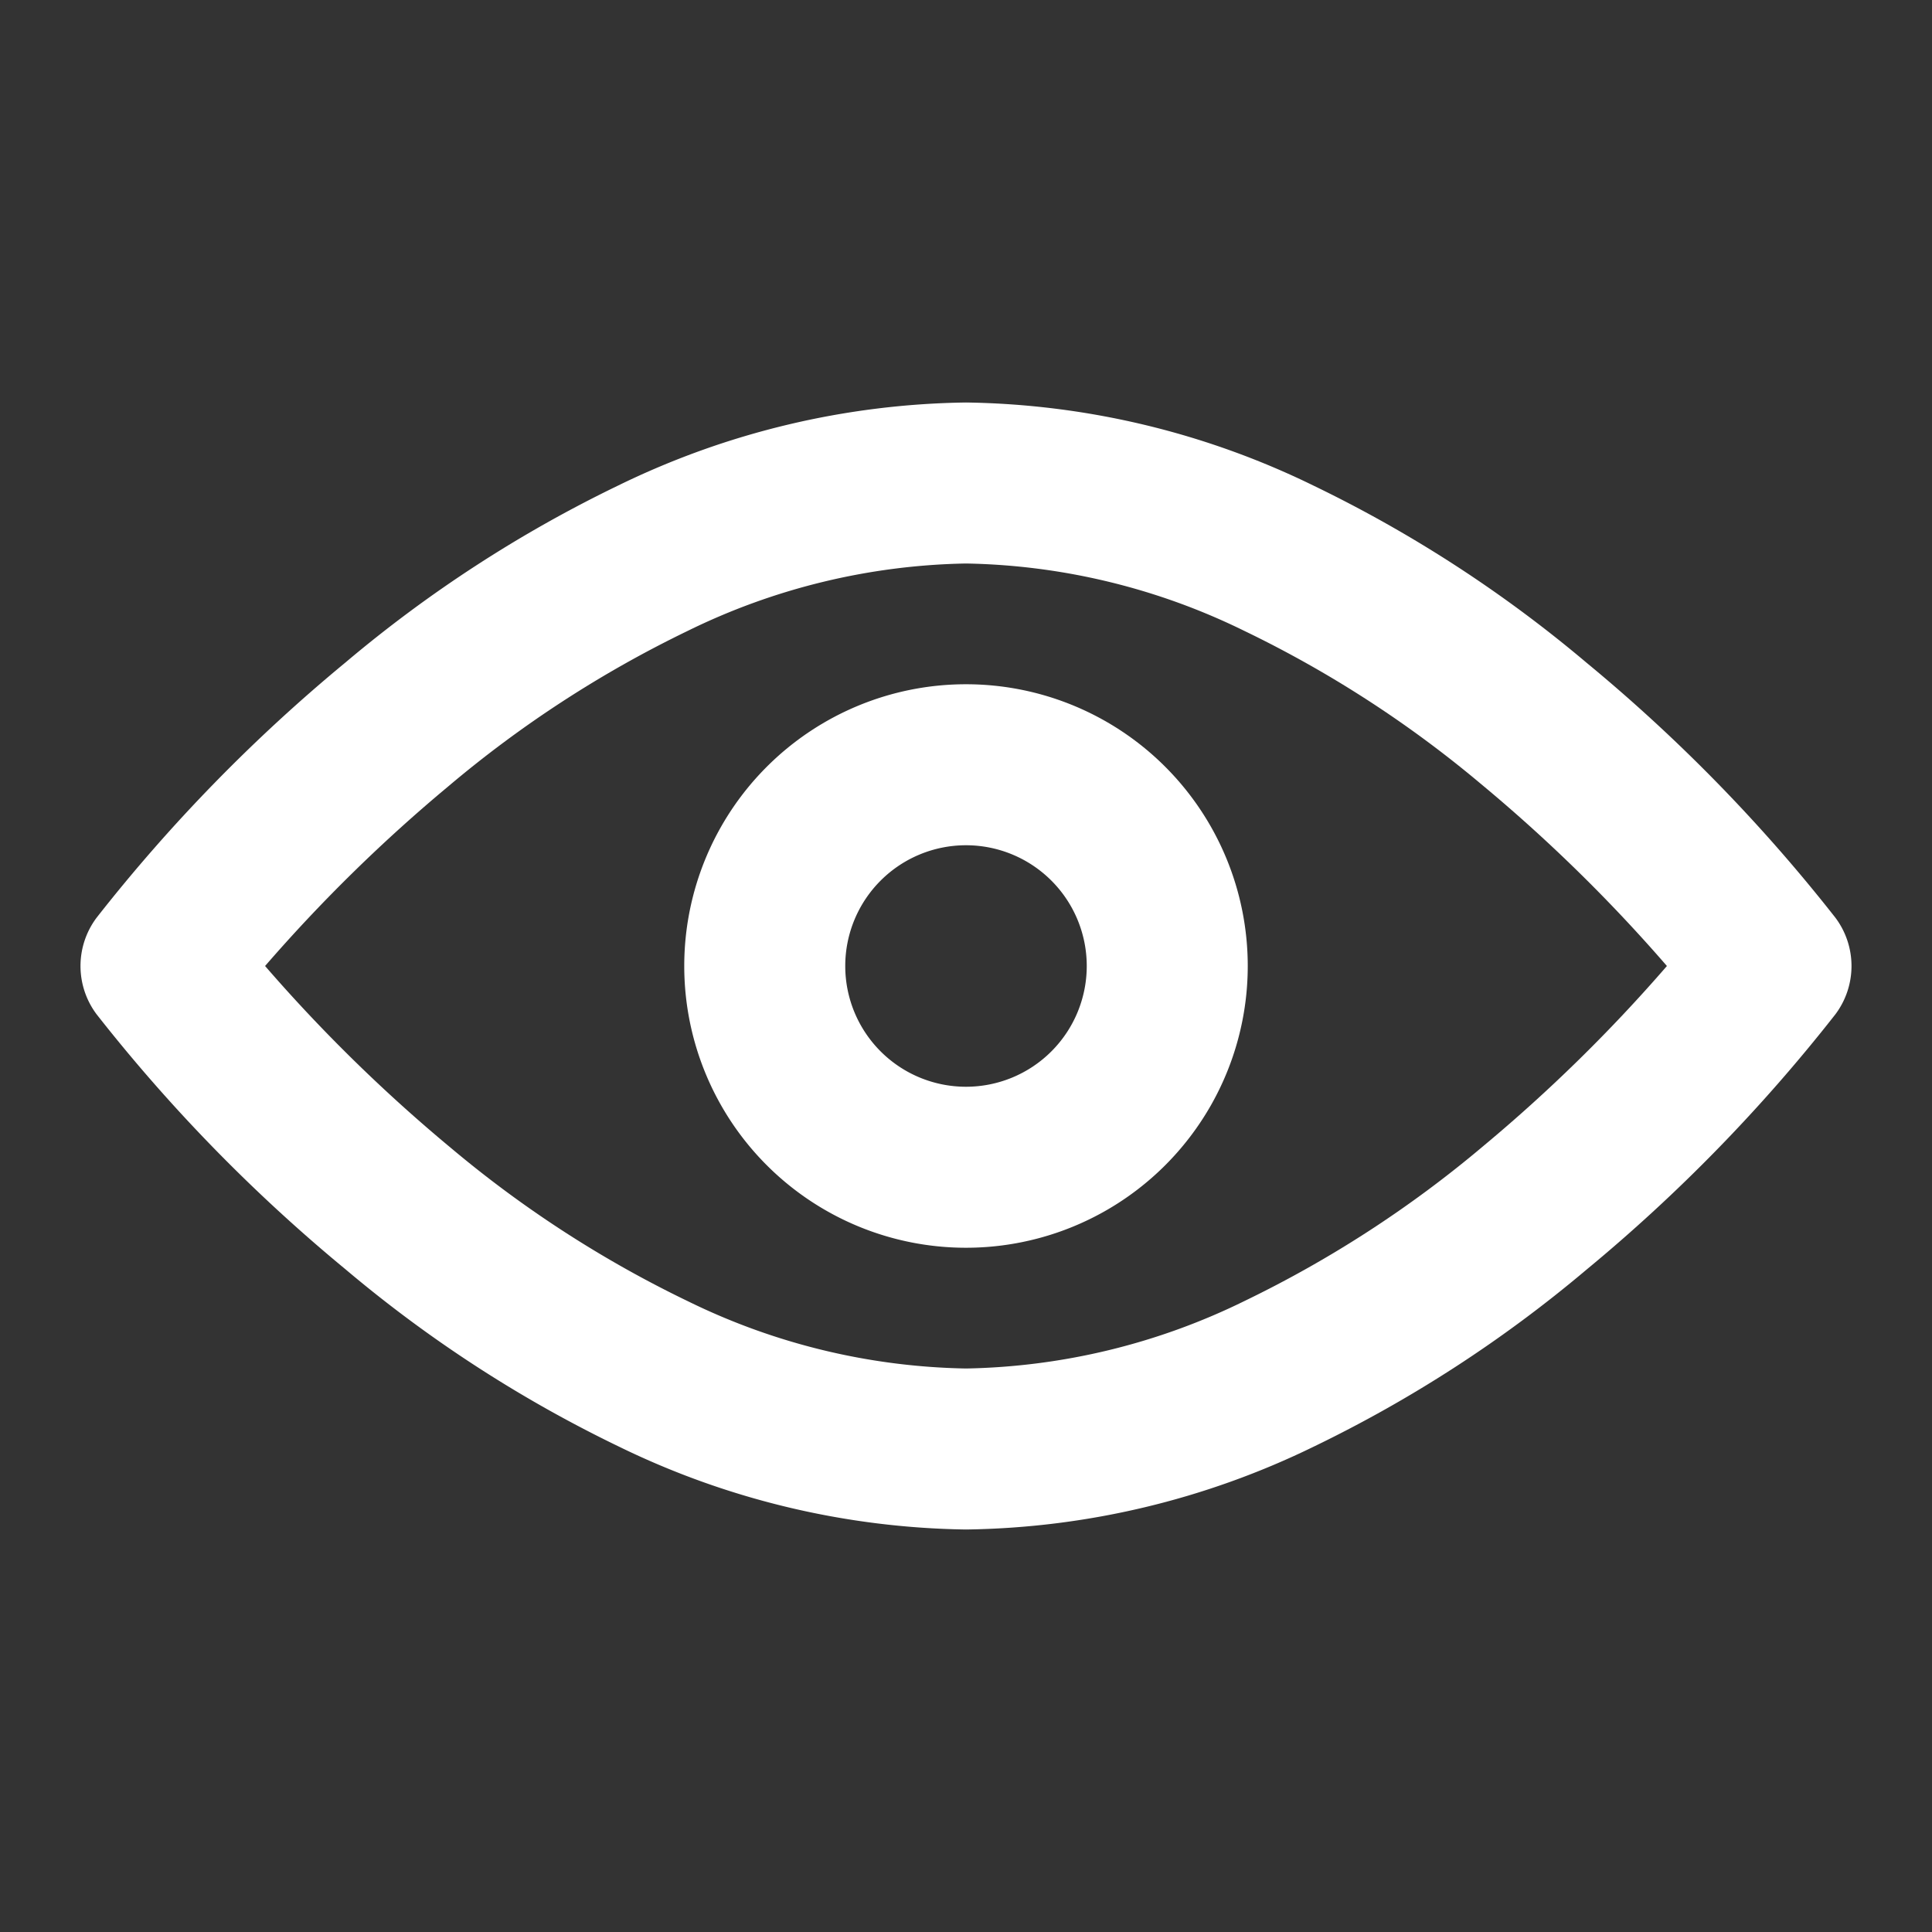 <svg id="组件_276_9" data-name="组件 276 – 9" xmlns="http://www.w3.org/2000/svg" width="24" height="24" viewBox="0 0 24 24">
  <rect x="0" y="0" width="24" height="24" fill="#333333" stroke="none"/>
  <rect id="矩形_100" data-name="矩形 100" width="24" height="24" fill="#fff" opacity="0"/>
  <g id="组_431" data-name="组 431" transform="translate(1 5)">
    <path id="路径_420" data-name="路径 420" d="M13,24a10.143,10.143,0,0,1-4.318-1.033,16.114,16.114,0,0,1-3.391-2.2A20.543,20.543,0,0,1,2.2,17.6a1,1,0,0,1,0-1.2A20.543,20.543,0,0,1,5.291,13.23a16.114,16.114,0,0,1,3.391-2.2A10.143,10.143,0,0,1,13,10a10.143,10.143,0,0,1,4.318,1.033,16.114,16.114,0,0,1,3.391,2.2A20.543,20.543,0,0,1,23.8,16.4a1,1,0,0,1,0,1.2,20.543,20.543,0,0,1-3.092,3.172,16.114,16.114,0,0,1-3.391,2.2A10.143,10.143,0,0,1,13,24ZM4.293,17A19.7,19.7,0,0,0,6.6,19.259a14.056,14.056,0,0,0,2.953,1.909A8.154,8.154,0,0,0,13,22a8.167,8.167,0,0,0,3.467-.842,14.122,14.122,0,0,0,2.966-1.927A19.643,19.643,0,0,0,21.707,17,19.7,19.7,0,0,0,19.4,14.741a14.056,14.056,0,0,0-2.953-1.909A8.154,8.154,0,0,0,13,12a8.167,8.167,0,0,0-3.467.842A14.122,14.122,0,0,0,6.567,14.77,19.644,19.644,0,0,0,4.293,17Z" transform="translate(-2 -10)" fill="#fff"/>
    <path id="路径_421" data-name="路径 421" d="M20.5,24A3.5,3.5,0,1,1,24,20.5,3.5,3.5,0,0,1,20.5,24Zm0-5A1.5,1.5,0,1,0,22,20.5,1.5,1.5,0,0,0,20.5,19Z" transform="translate(-9.5 -13.5)" fill="#fff"/>
  </g>
</svg>
